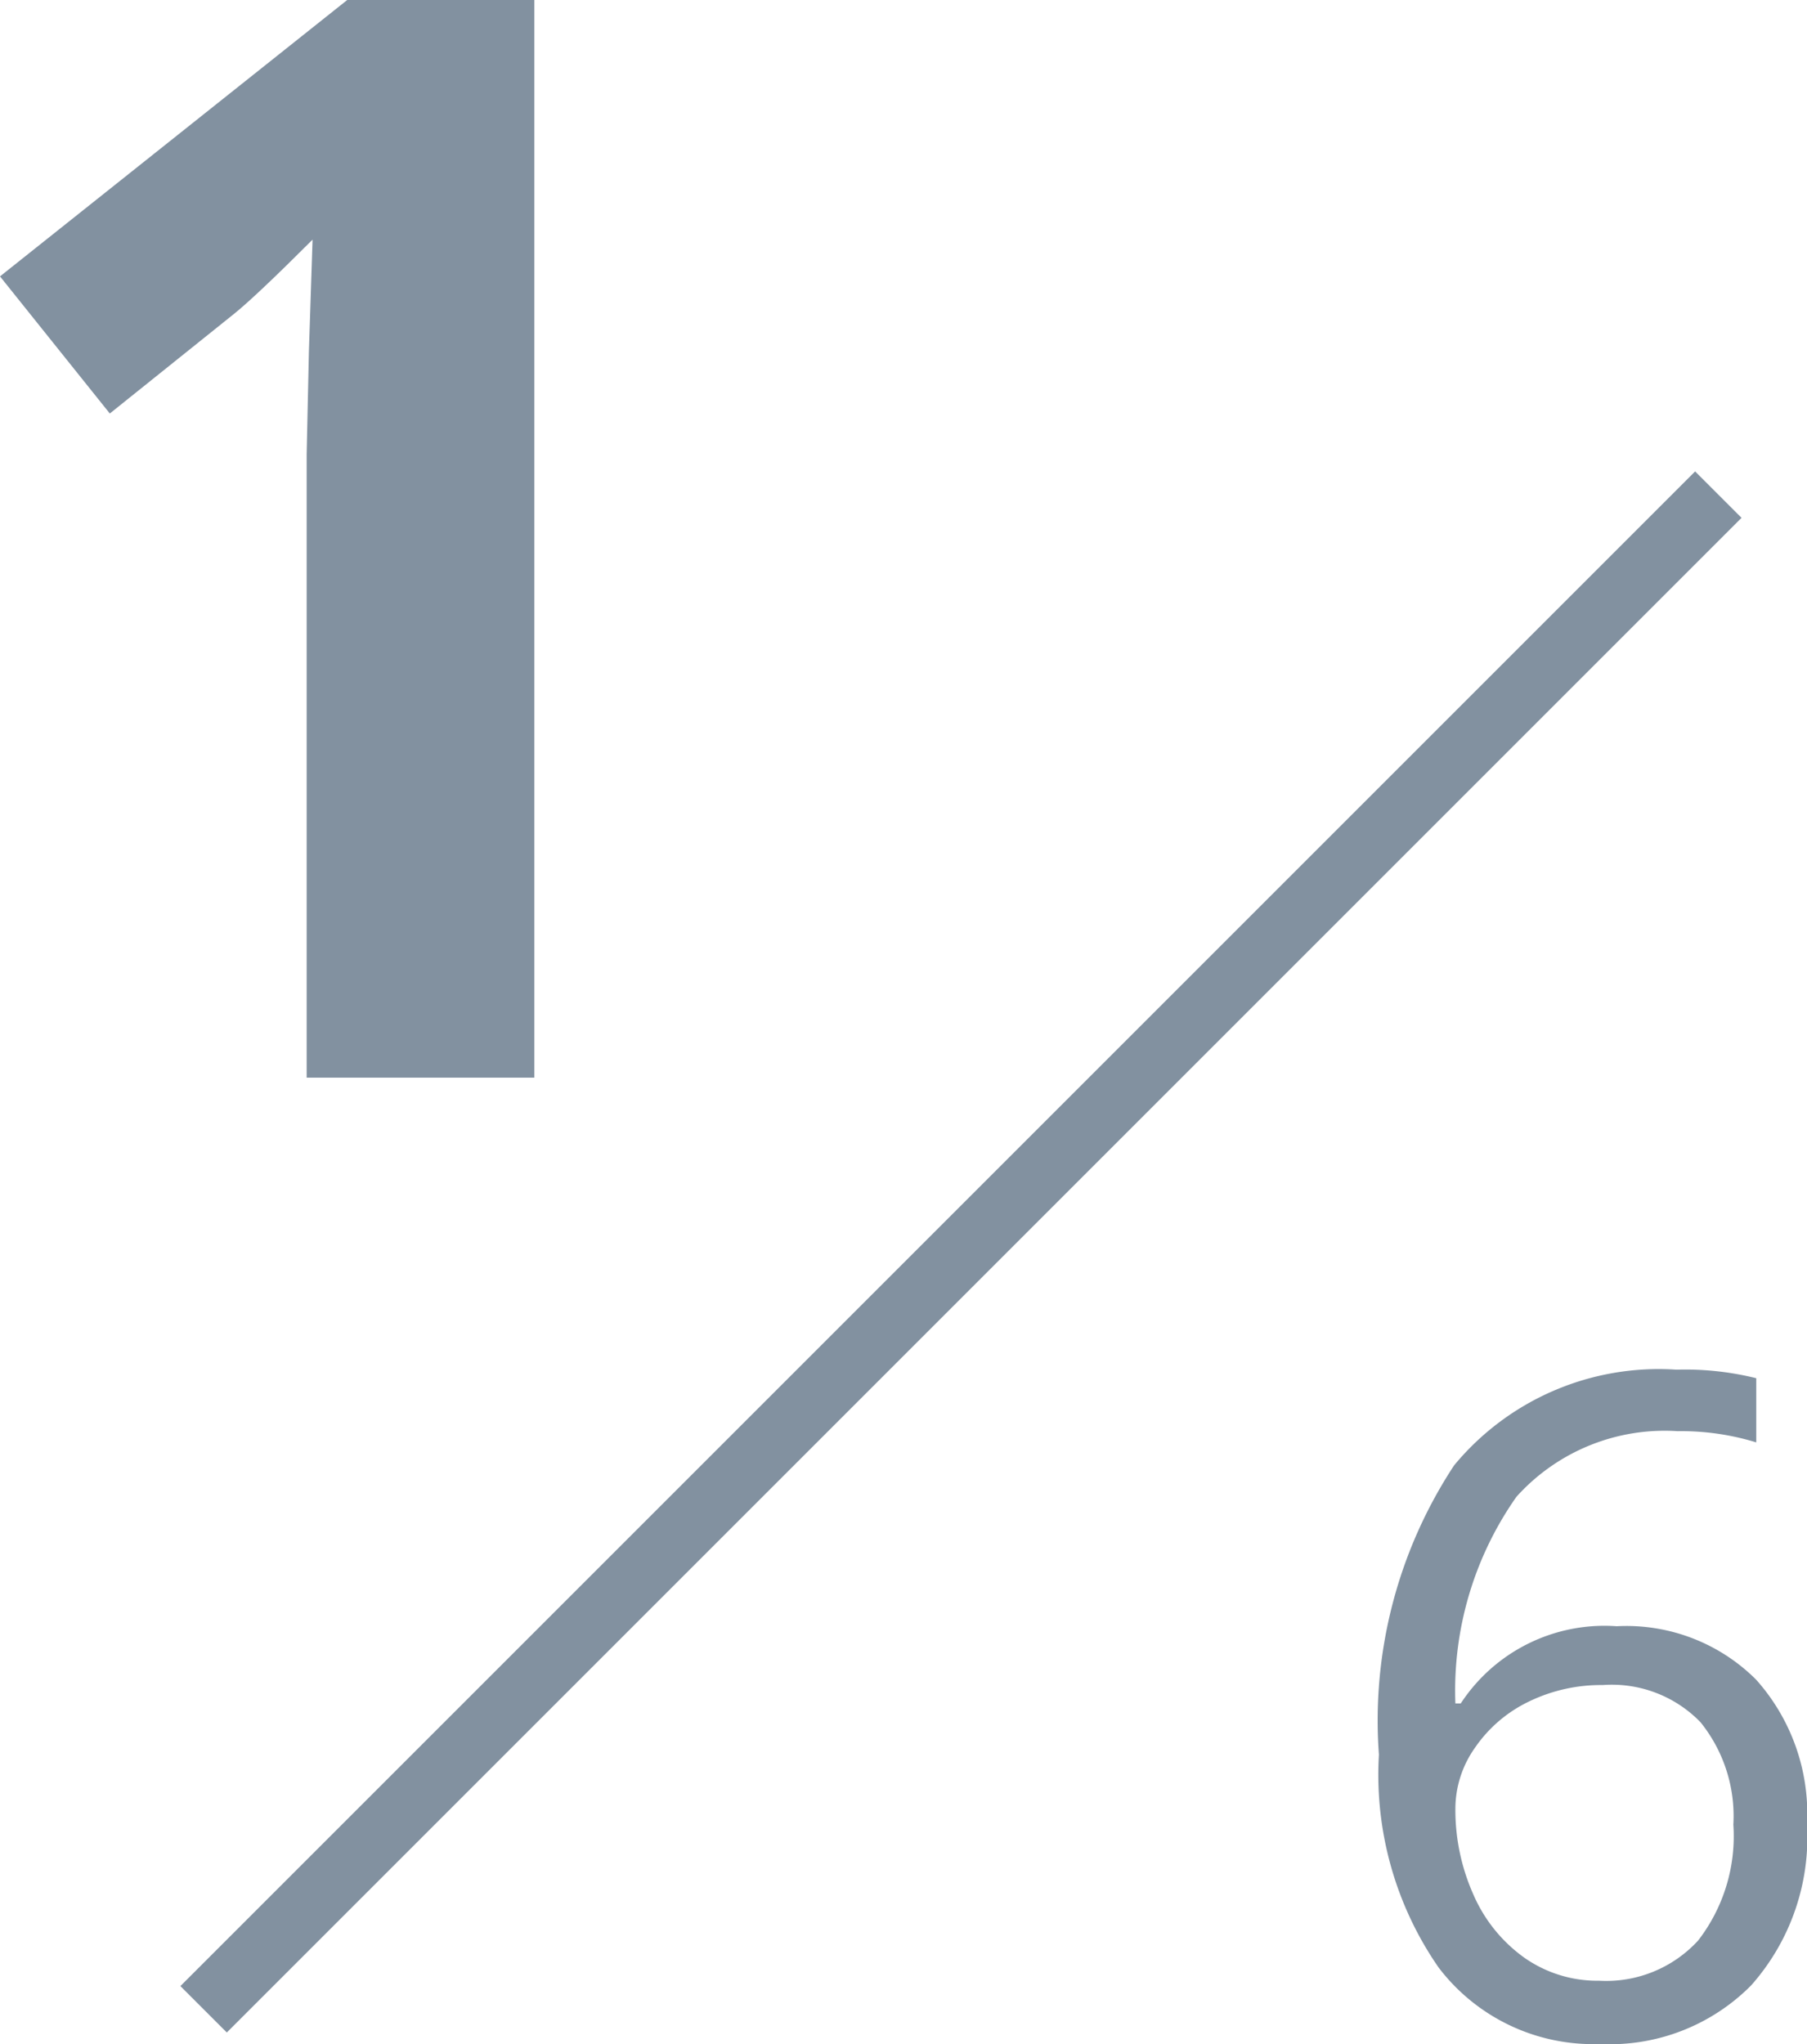 <svg xmlns="http://www.w3.org/2000/svg" width="27.53" height="31.142" viewBox="0 0 27.53 31.142">
  <g id="グループ_217155" data-name="グループ 217155" transform="translate(-861.359 -215.995)">
    <path id="パス_268990" data-name="パス 268990" d="M9.5,0H6.031V-9.5l.034-1.561.056-1.707q-.865.865-1.2,1.134L3.032-10.119,1.359-12.208l5.29-4.211H9.5Z" transform="translate(860 232.414)" fill="#8291a0"/>
    <path id="パス_268991" data-name="パス 268991" d="M.8-4.272A7.07,7.07,0,0,1,1.945-8.678a4.043,4.043,0,0,1,3.387-1.459,4.513,4.513,0,0,1,1.217.13v.978a3.893,3.893,0,0,0-1.2-.171,3.036,3.036,0,0,0-2.454,1,5.134,5.134,0,0,0-.93,3.148h.082A2.617,2.617,0,0,1,4.423-6.228a2.794,2.794,0,0,1,2.123.813,3.067,3.067,0,0,1,.776,2.208A3.4,3.4,0,0,1,6.47-.755a3.029,3.029,0,0,1-2.3.892A2.956,2.956,0,0,1,1.709-1.029,5.156,5.156,0,0,1,.8-4.272ZM4.156-.827a1.9,1.9,0,0,0,1.507-.612A2.6,2.6,0,0,0,6.2-3.206a2.279,2.279,0,0,0-.5-1.559,1.88,1.88,0,0,0-1.49-.567,2.514,2.514,0,0,0-1.128.253,2.088,2.088,0,0,0-.817.7,1.612,1.612,0,0,0-.3.923,3.164,3.164,0,0,0,.273,1.313,2.313,2.313,0,0,0,.776.964A1.934,1.934,0,0,0,4.156-.827Z" transform="translate(881.567 247)" fill="#8291a0"/>
    <path id="パス_69609" data-name="パス 69609" d="M880.428,216.741l-23.077,23.077" transform="translate(7.11 6.79)" fill="none" stroke="#8291a0" stroke-width="1"/>
  </g>
</svg>
